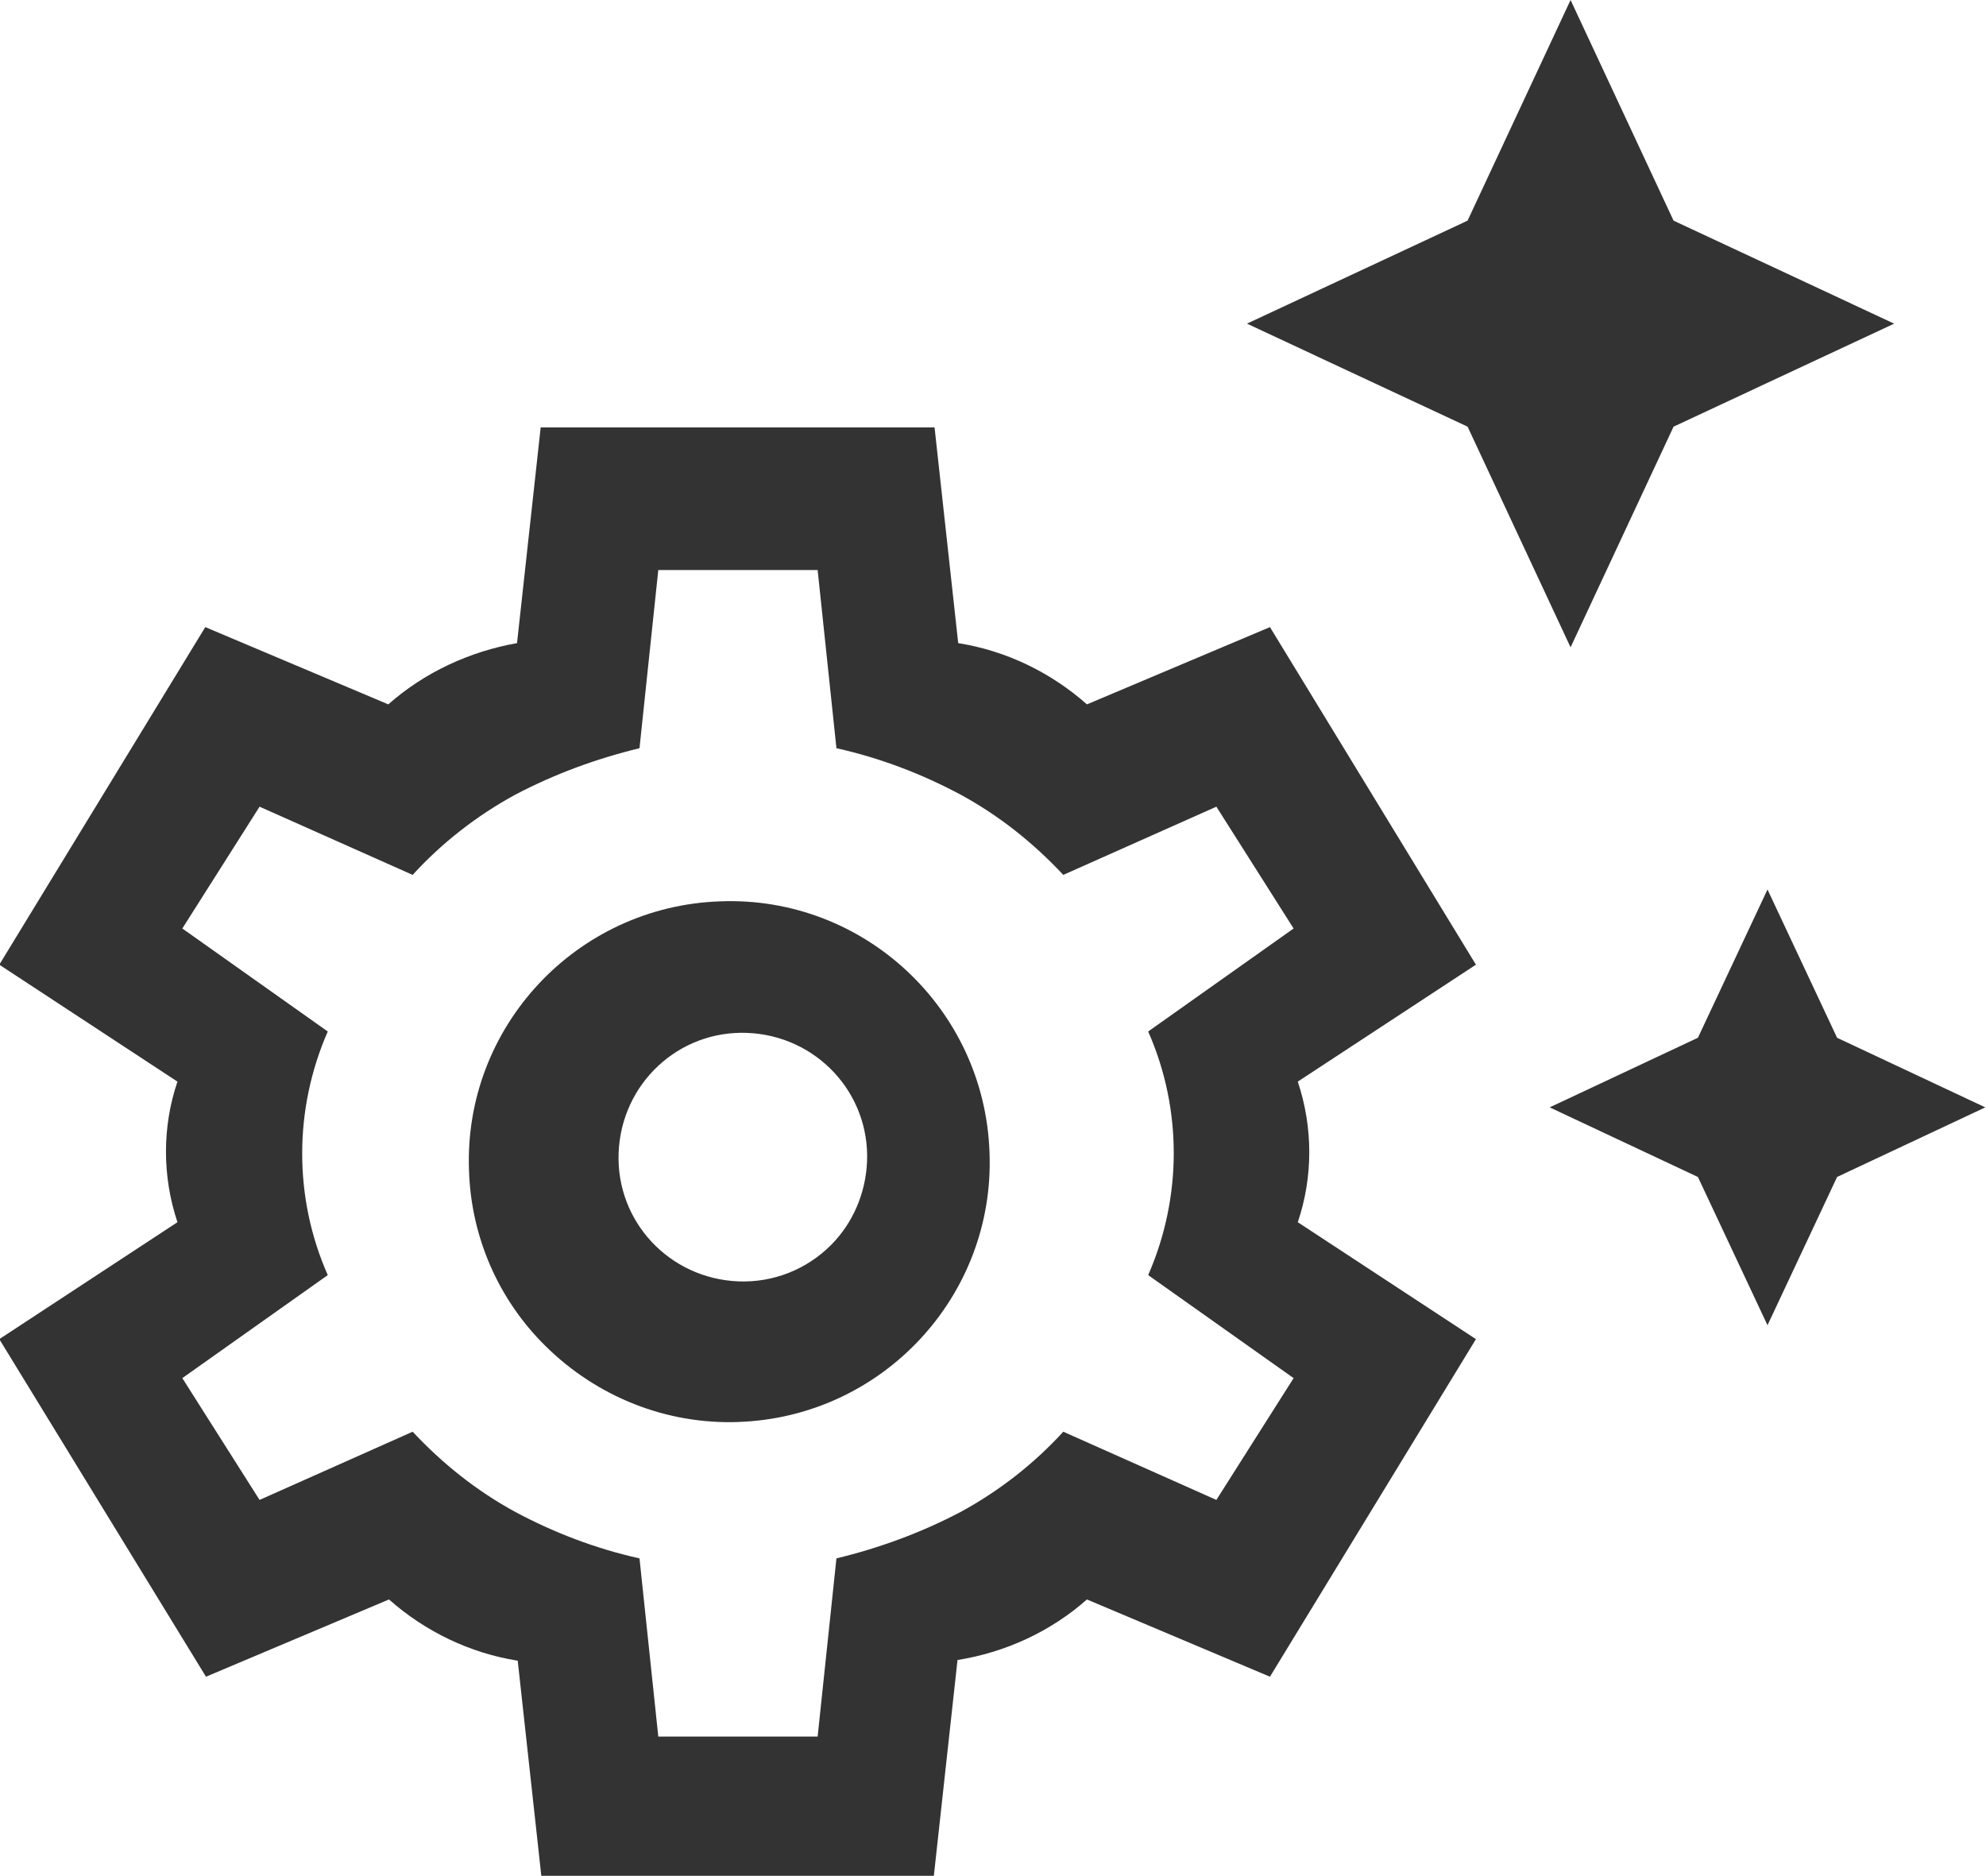 <?xml version="1.0" encoding="UTF-8"?><svg id="_レイヤー_2" xmlns="http://www.w3.org/2000/svg" viewBox="0 0 28.54 26.95"><defs><style>.cls-1{fill:#333;}</style></defs><g id="_レイヤー_1-2"><path id="i03" class="cls-1" d="m22.57,9.3l-1.48-3.17-3.17-1.48,3.17-1.48,1.48-3.17,1.48,3.17,3.17,1.48-3.17,1.48-1.48,3.17Zm2.83,9.74l-1-2.13-2.13-1,2.13-1,1-2.13,1,2.13,2.13,1-2.13,1-1,2.13Zm-17.62,7.92l-.34-3.1c-.69-.11-1.33-.42-1.85-.88l-2.63,1.11-2.97-4.85,2.56-1.68c-.22-.66-.22-1.37,0-2.02l-2.56-1.68,2.96-4.85,2.63,1.11c.52-.46,1.17-.76,1.85-.88l.34-3.1h5.66l.34,3.1c.69.11,1.33.42,1.85.88l2.63-1.11,2.96,4.85-2.56,1.68c.22.66.22,1.37,0,2.02l2.56,1.68-2.96,4.85-2.63-1.11c-.52.46-1.17.76-1.86.87l-.34,3.1h-5.66Zm2.83-6.53c2.07-.07,3.69-1.81,3.61-3.87-.07-2.07-1.81-3.69-3.87-3.61-2.07.07-3.69,1.81-3.61,3.87.03.95.42,1.85,1.1,2.52.74.73,1.74,1.13,2.78,1.09h0Zm0-2.02c-.99-.04-1.76-.86-1.72-1.85.04-.99.86-1.76,1.85-1.72.99.04,1.76.86,1.72,1.85-.02.45-.2.88-.52,1.2-.35.35-.83.54-1.33.52h0Zm-1.15,6.54h2.29l.27-2.56c.62-.15,1.22-.37,1.79-.67.55-.3,1.05-.69,1.47-1.15l2.2.98,1.11-1.75-2.09-1.48c.49-1.12.49-2.39,0-3.5l2.09-1.48-1.11-1.75-2.2.98c-.43-.46-.92-.85-1.47-1.15-.56-.3-1.16-.53-1.79-.67l-.27-2.56h-2.29l-.27,2.56c-.62.15-1.22.37-1.79.67-.55.3-1.05.69-1.47,1.15l-2.2-.98-1.11,1.75,2.09,1.48c-.49,1.12-.49,2.39,0,3.5l-2.09,1.48,1.11,1.75,2.2-.98c.43.46.92.85,1.47,1.15.56.3,1.16.53,1.79.67l.27,2.56Z"/></g></svg>